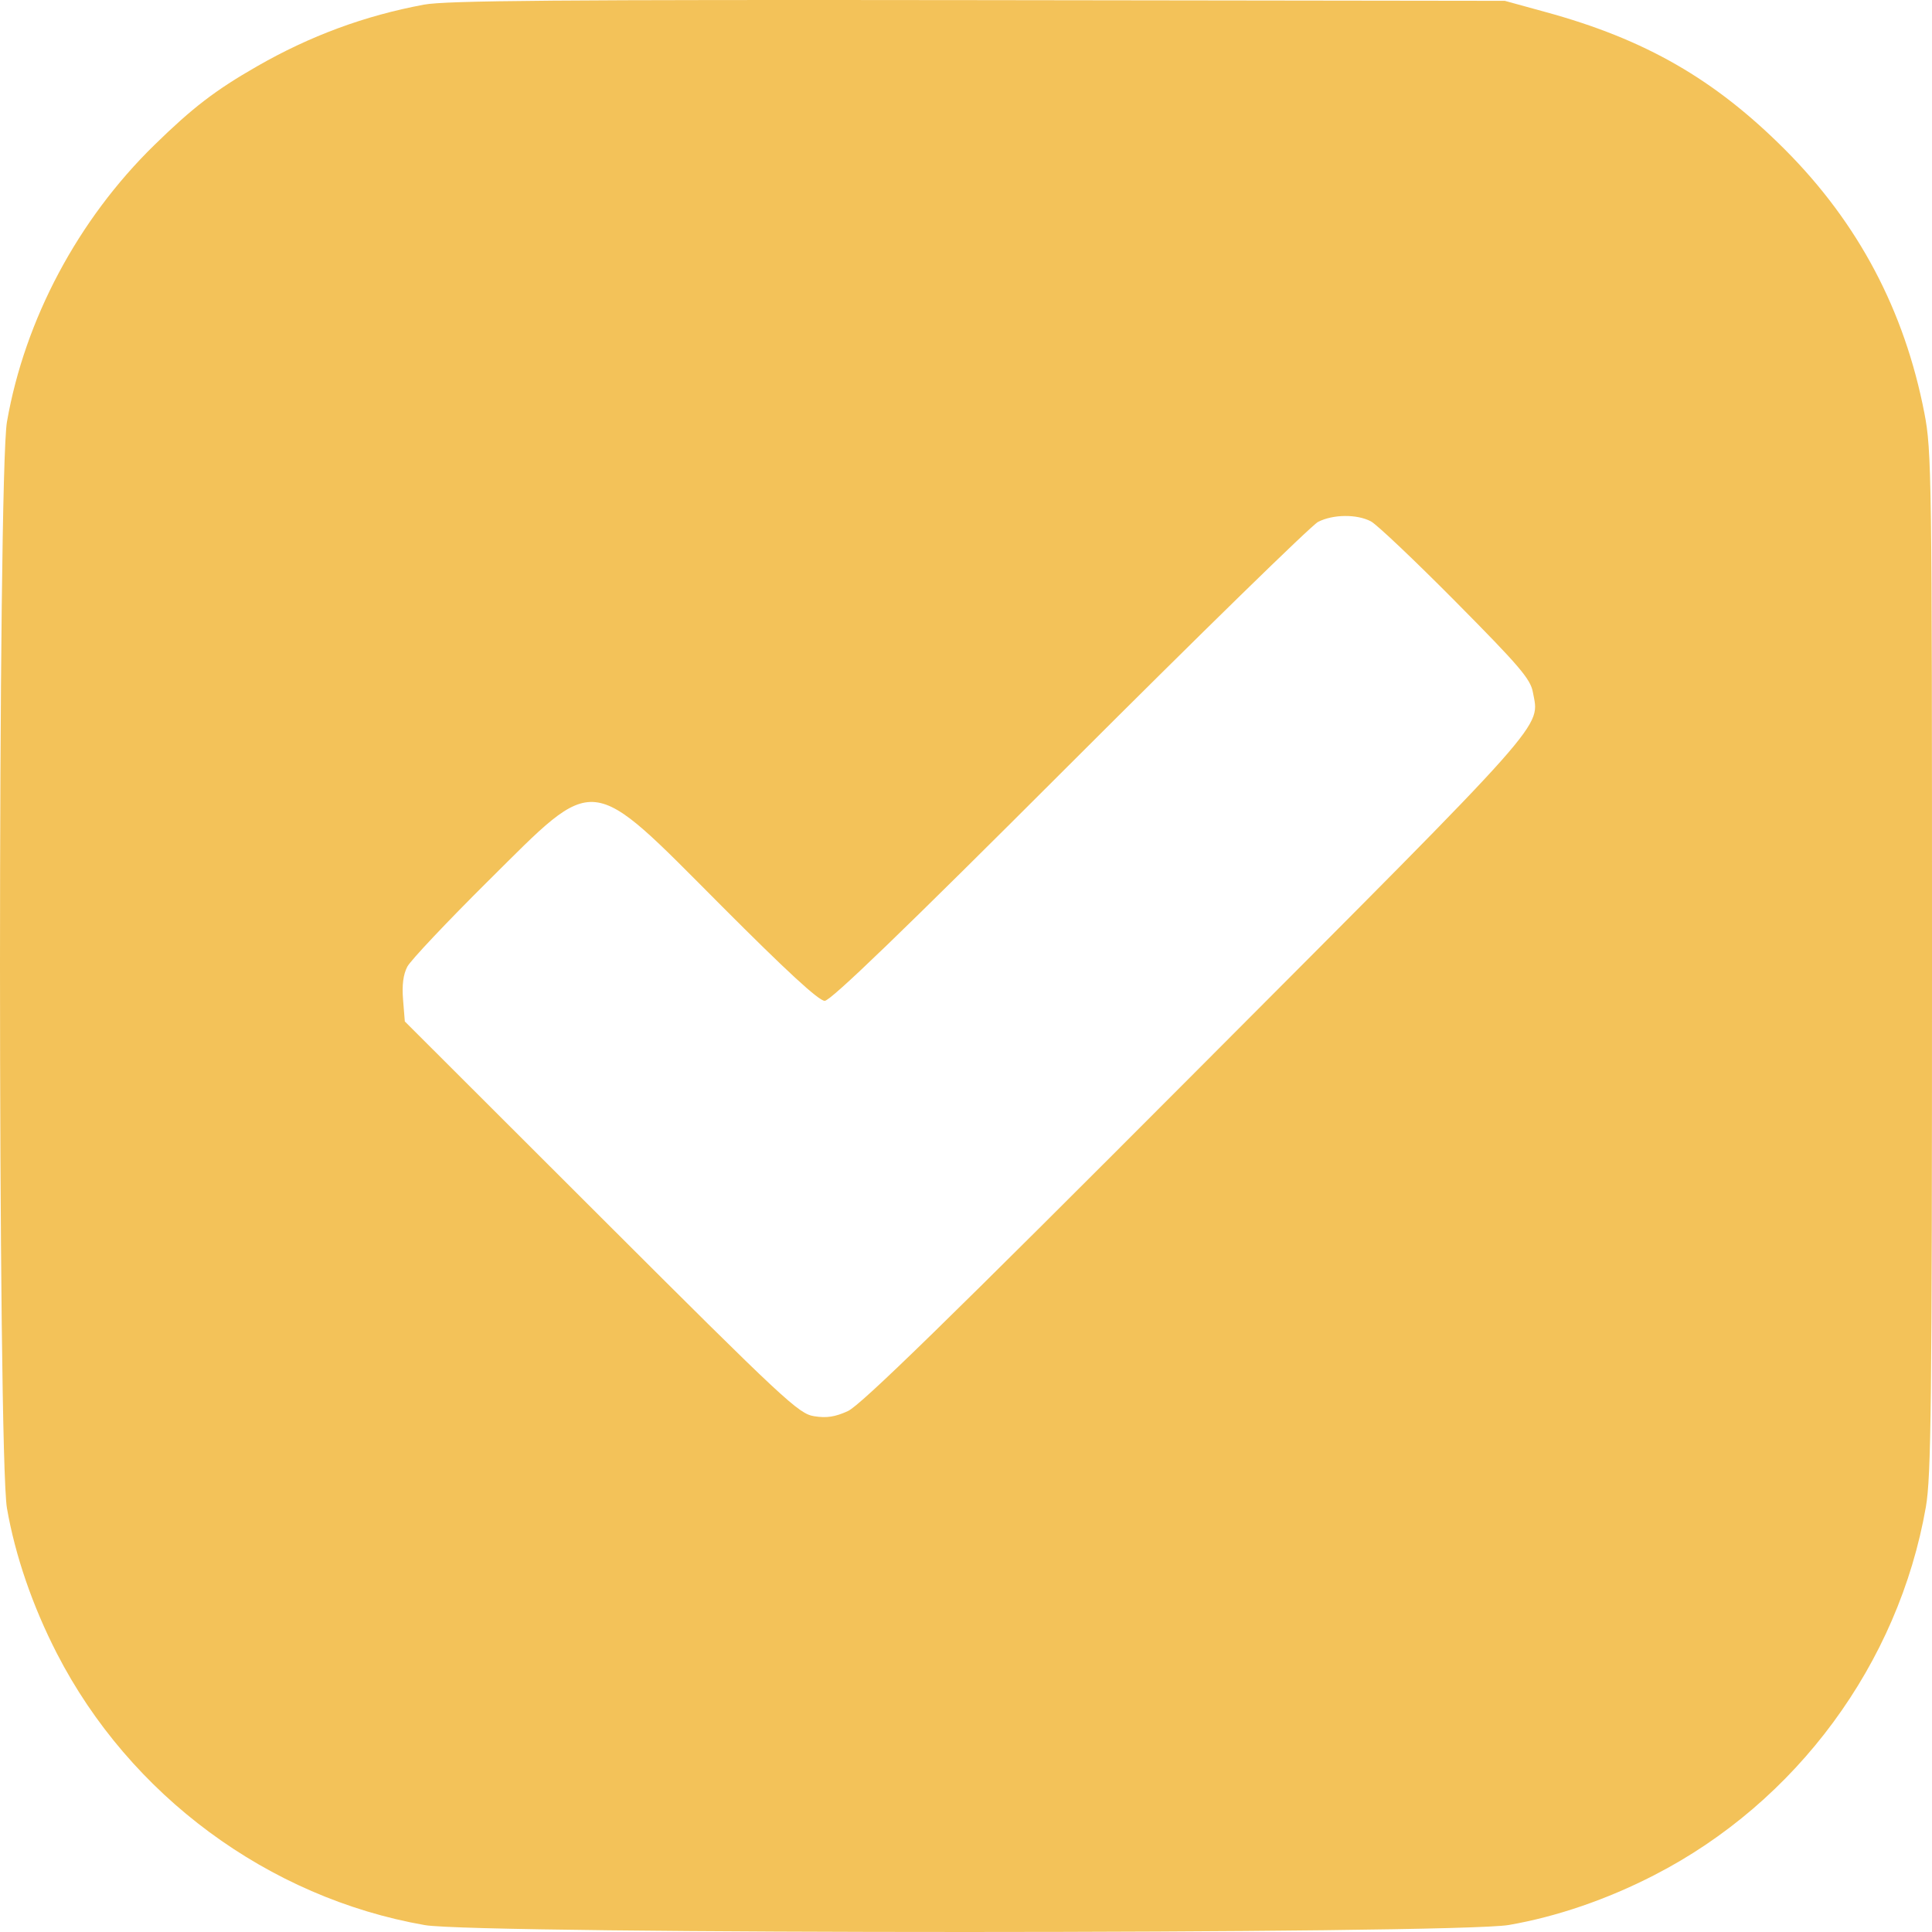 <svg width="30" height="30" viewBox="0 0 30 30" fill="none" xmlns="http://www.w3.org/2000/svg">
<path fill-rule="evenodd" clip-rule="evenodd" d="M6.584 0.072C5.664 0.243 4.814 0.557 3.989 1.031C3.342 1.402 2.99 1.672 2.395 2.254C1.21 3.412 0.385 4.962 0.108 6.55C-0.036 7.375 -0.036 22.595 0.108 23.42C0.236 24.155 0.505 24.938 0.883 25.674C2.015 27.878 4.167 29.468 6.597 29.893C7.419 30.037 22.599 30.035 23.429 29.891C24.173 29.762 24.953 29.495 25.689 29.116C27.895 27.983 29.48 25.834 29.905 23.399C29.987 22.93 30 21.782 30 14.941C30 7.4 29.995 6.996 29.882 6.416C29.573 4.82 28.857 3.467 27.719 2.325C26.626 1.23 25.548 0.61 24 0.187L23.367 0.013L15.191 0.002C8.699 -0.006 6.927 0.008 6.584 0.072ZM21.288 8.096C21.379 8.144 21.973 8.707 22.606 9.346C23.589 10.338 23.765 10.543 23.802 10.746C23.907 11.313 24.124 11.068 18.565 16.643C14.737 20.482 13.365 21.821 13.166 21.911C12.968 22.002 12.835 22.022 12.642 21.991C12.401 21.953 12.184 21.751 9.335 18.906L6.286 15.861L6.259 15.526C6.24 15.297 6.261 15.133 6.325 15.01C6.377 14.912 6.943 14.312 7.582 13.678C9.28 11.993 9.12 11.976 11.202 14.065C12.214 15.08 12.714 15.541 12.806 15.541C12.899 15.541 14.027 14.453 16.61 11.87C18.63 9.851 20.365 8.156 20.467 8.104C20.699 7.985 21.07 7.981 21.288 8.096Z" fill="#F3C259"/>
</svg>
